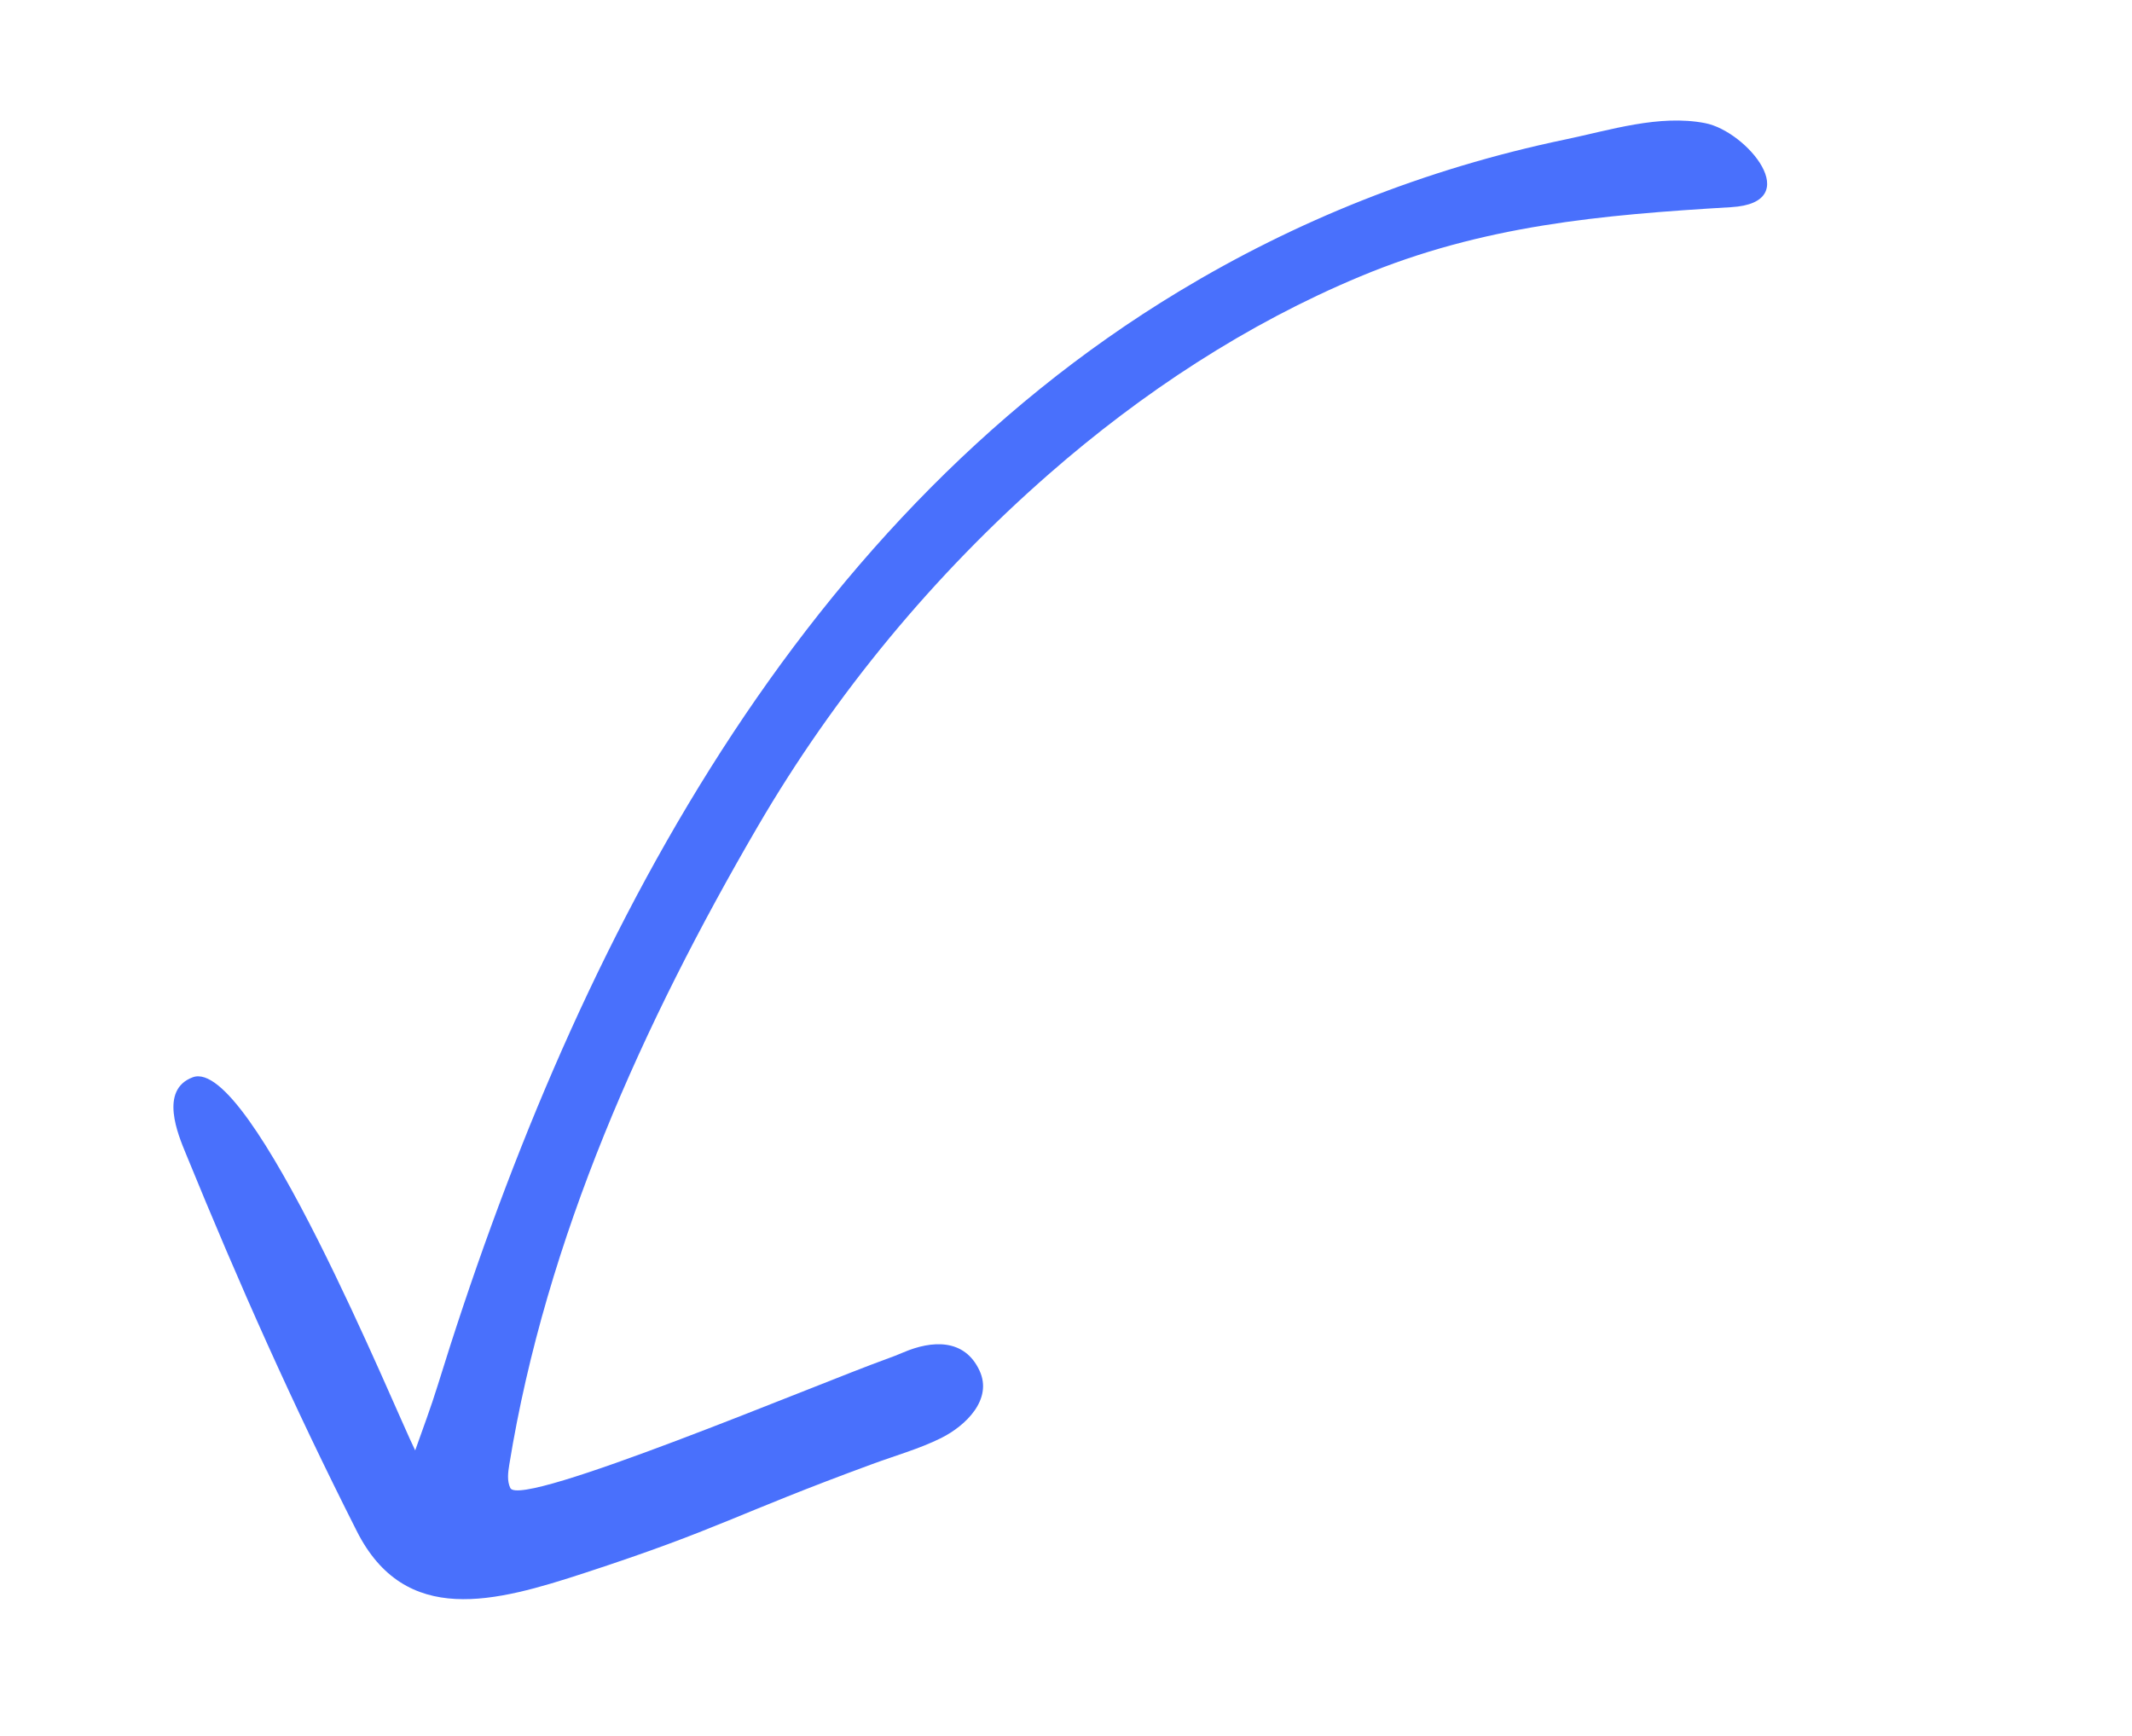 <svg width="70" height="57" viewBox="0 0 70 57" fill="none" xmlns="http://www.w3.org/2000/svg">
<path d="M38.708 9.57C25.823 17.351 18.669 31.581 14.37 45.498C14.149 46.213 13.879 46.931 13.632 47.629C12.942 46.237 8.231 34.669 6.329 35.376C5.217 35.789 5.853 37.275 6.098 37.874C7.868 42.206 9.598 46.09 11.714 50.279C13.306 53.433 16.269 52.611 19.204 51.651C23.685 50.185 24.049 49.765 28.638 48.079C29.395 47.8 30.189 47.576 30.891 47.228C31.715 46.819 32.599 45.953 32.161 45.01C31.665 43.941 30.586 44.016 29.664 44.409C29.472 44.491 29.277 44.567 29.079 44.638C26.913 45.415 17.081 49.564 16.754 48.863C16.643 48.626 16.68 48.352 16.722 48.094C17.926 40.672 21.113 33.602 24.878 27.142C27.412 22.795 30.663 18.868 34.452 15.556C37.496 12.895 40.929 10.635 44.668 9.075C48.677 7.402 52.558 7.058 56.841 6.803C59.307 6.657 57.354 4.308 55.982 4.043C54.474 3.752 52.86 4.275 51.395 4.58C46.761 5.547 42.529 7.262 38.708 9.57Z" fill="#4970FC"/>
</svg>
